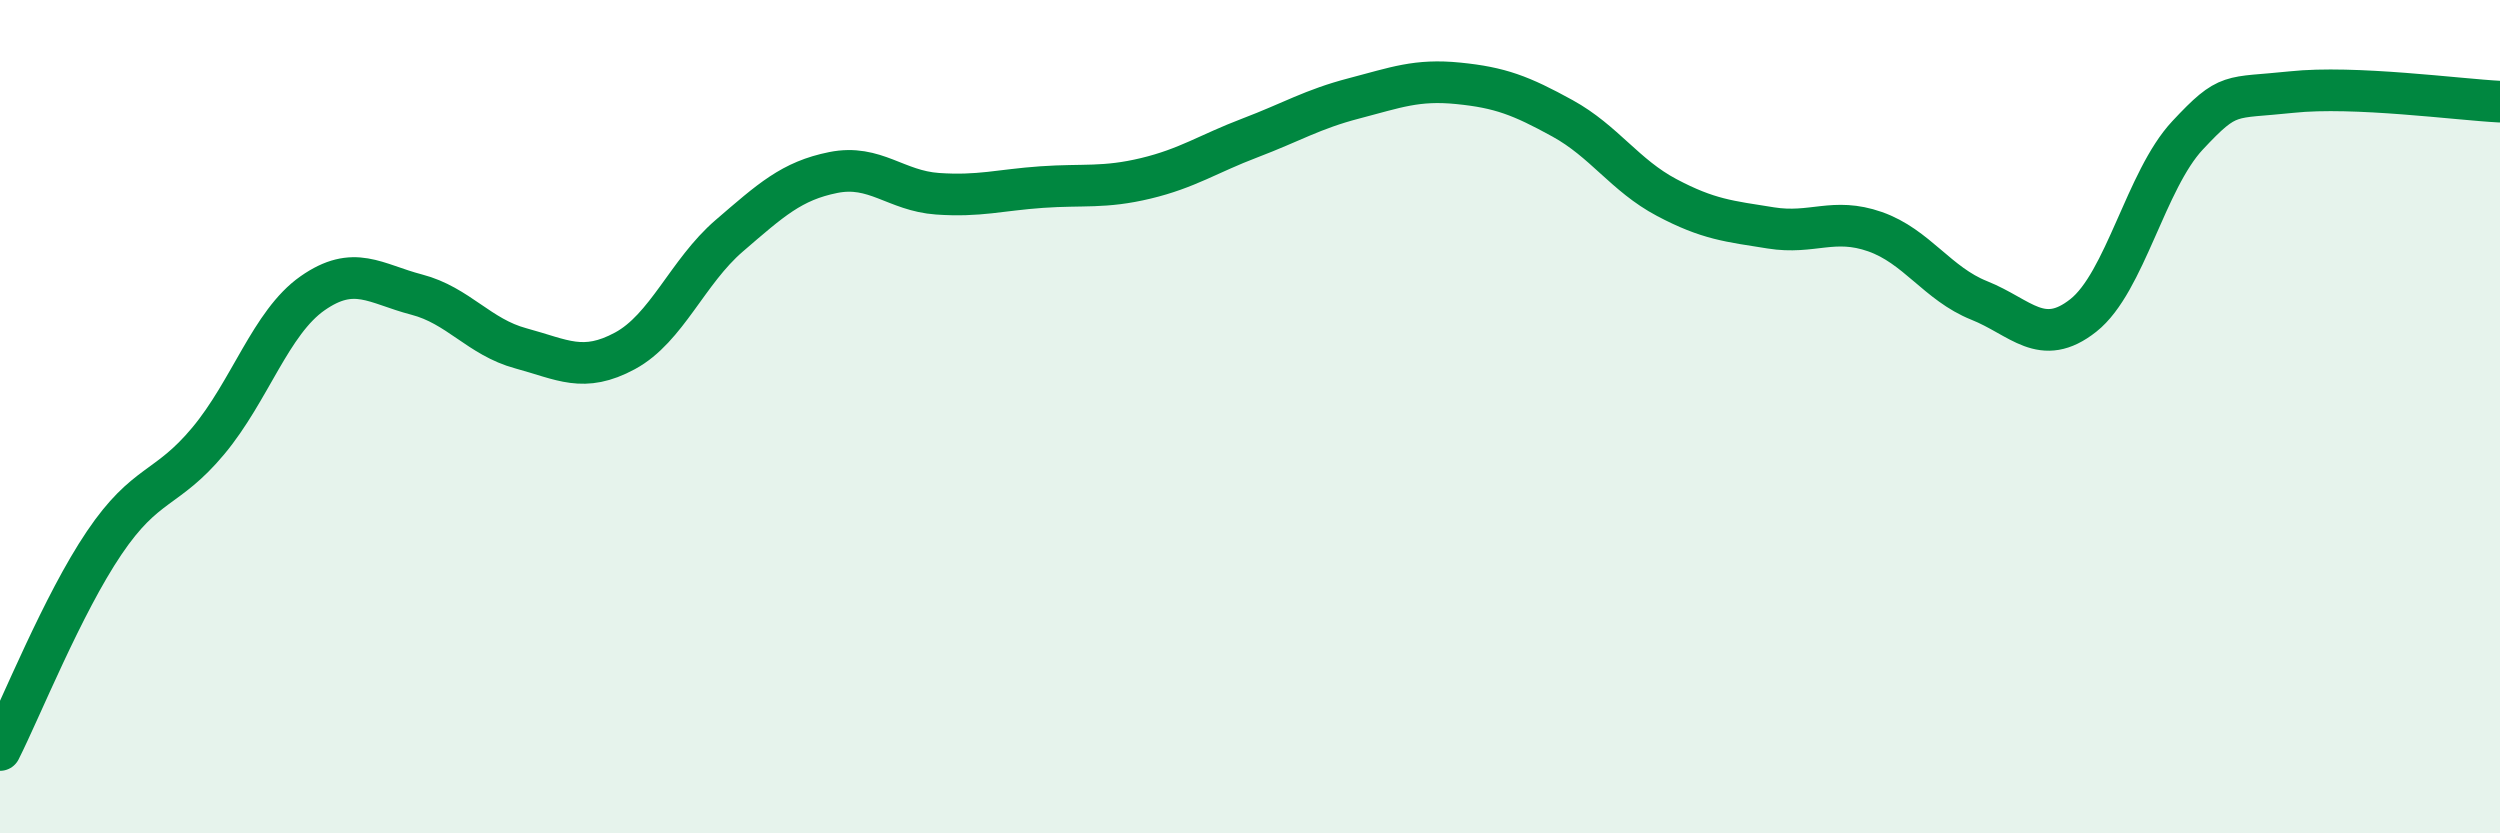 
    <svg width="60" height="20" viewBox="0 0 60 20" xmlns="http://www.w3.org/2000/svg">
      <path
        d="M 0,18 C 0.5,17.01 1.5,14.51 2.5,13.03 C 3.5,11.55 4,11.78 5,10.58 C 6,9.38 6.5,7.74 7.5,7.04 C 8.5,6.34 9,6.81 10,7.07 C 11,7.33 11.5,8.09 12.5,8.36 C 13.5,8.63 14,8.96 15,8.42 C 16,7.88 16.5,6.52 17.5,5.66 C 18.5,4.8 19,4.34 20,4.14 C 21,3.94 21.5,4.58 22.5,4.65 C 23.5,4.72 24,4.56 25,4.49 C 26,4.42 26.5,4.52 27.5,4.28 C 28.5,4.04 29,3.69 30,3.31 C 31,2.93 31.5,2.62 32.5,2.36 C 33.5,2.1 34,1.9 35,2 C 36,2.1 36.5,2.29 37.5,2.84 C 38.5,3.39 39,4.21 40,4.74 C 41,5.27 41.5,5.31 42.5,5.47 C 43.5,5.63 44,5.21 45,5.56 C 46,5.91 46.5,6.81 47.5,7.21 C 48.5,7.61 49,8.36 50,7.57 C 51,6.78 51.5,4.32 52.5,3.25 C 53.5,2.18 53.5,2.37 55,2.21 C 56.5,2.05 59,2.39 60,2.44L60 20L0 20Z"
        fill="#008740"
        opacity="0.1"
        stroke-linecap="round"
        stroke-linejoin="round"
      />
      <path
        d="M 0,18 C 0.5,17.01 1.5,14.51 2.5,13.03 C 3.5,11.55 4,11.78 5,10.58 C 6,9.38 6.5,7.74 7.5,7.04 C 8.5,6.34 9,6.81 10,7.07 C 11,7.33 11.5,8.09 12.5,8.36 C 13.5,8.63 14,8.96 15,8.42 C 16,7.88 16.5,6.52 17.5,5.66 C 18.5,4.8 19,4.34 20,4.14 C 21,3.94 21.5,4.58 22.5,4.65 C 23.5,4.72 24,4.56 25,4.49 C 26,4.42 26.5,4.52 27.5,4.28 C 28.5,4.04 29,3.69 30,3.31 C 31,2.93 31.5,2.62 32.5,2.36 C 33.5,2.1 34,1.9 35,2 C 36,2.1 36.5,2.29 37.5,2.84 C 38.5,3.39 39,4.21 40,4.74 C 41,5.27 41.5,5.31 42.5,5.47 C 43.5,5.63 44,5.21 45,5.56 C 46,5.91 46.5,6.81 47.5,7.21 C 48.5,7.61 49,8.36 50,7.57 C 51,6.78 51.5,4.32 52.5,3.25 C 53.5,2.18 53.5,2.37 55,2.21 C 56.5,2.05 59,2.39 60,2.44"
        stroke="#008740"
        stroke-width="1"
        fill="none"
        stroke-linecap="round"
        stroke-linejoin="round"
      />
    </svg>
  